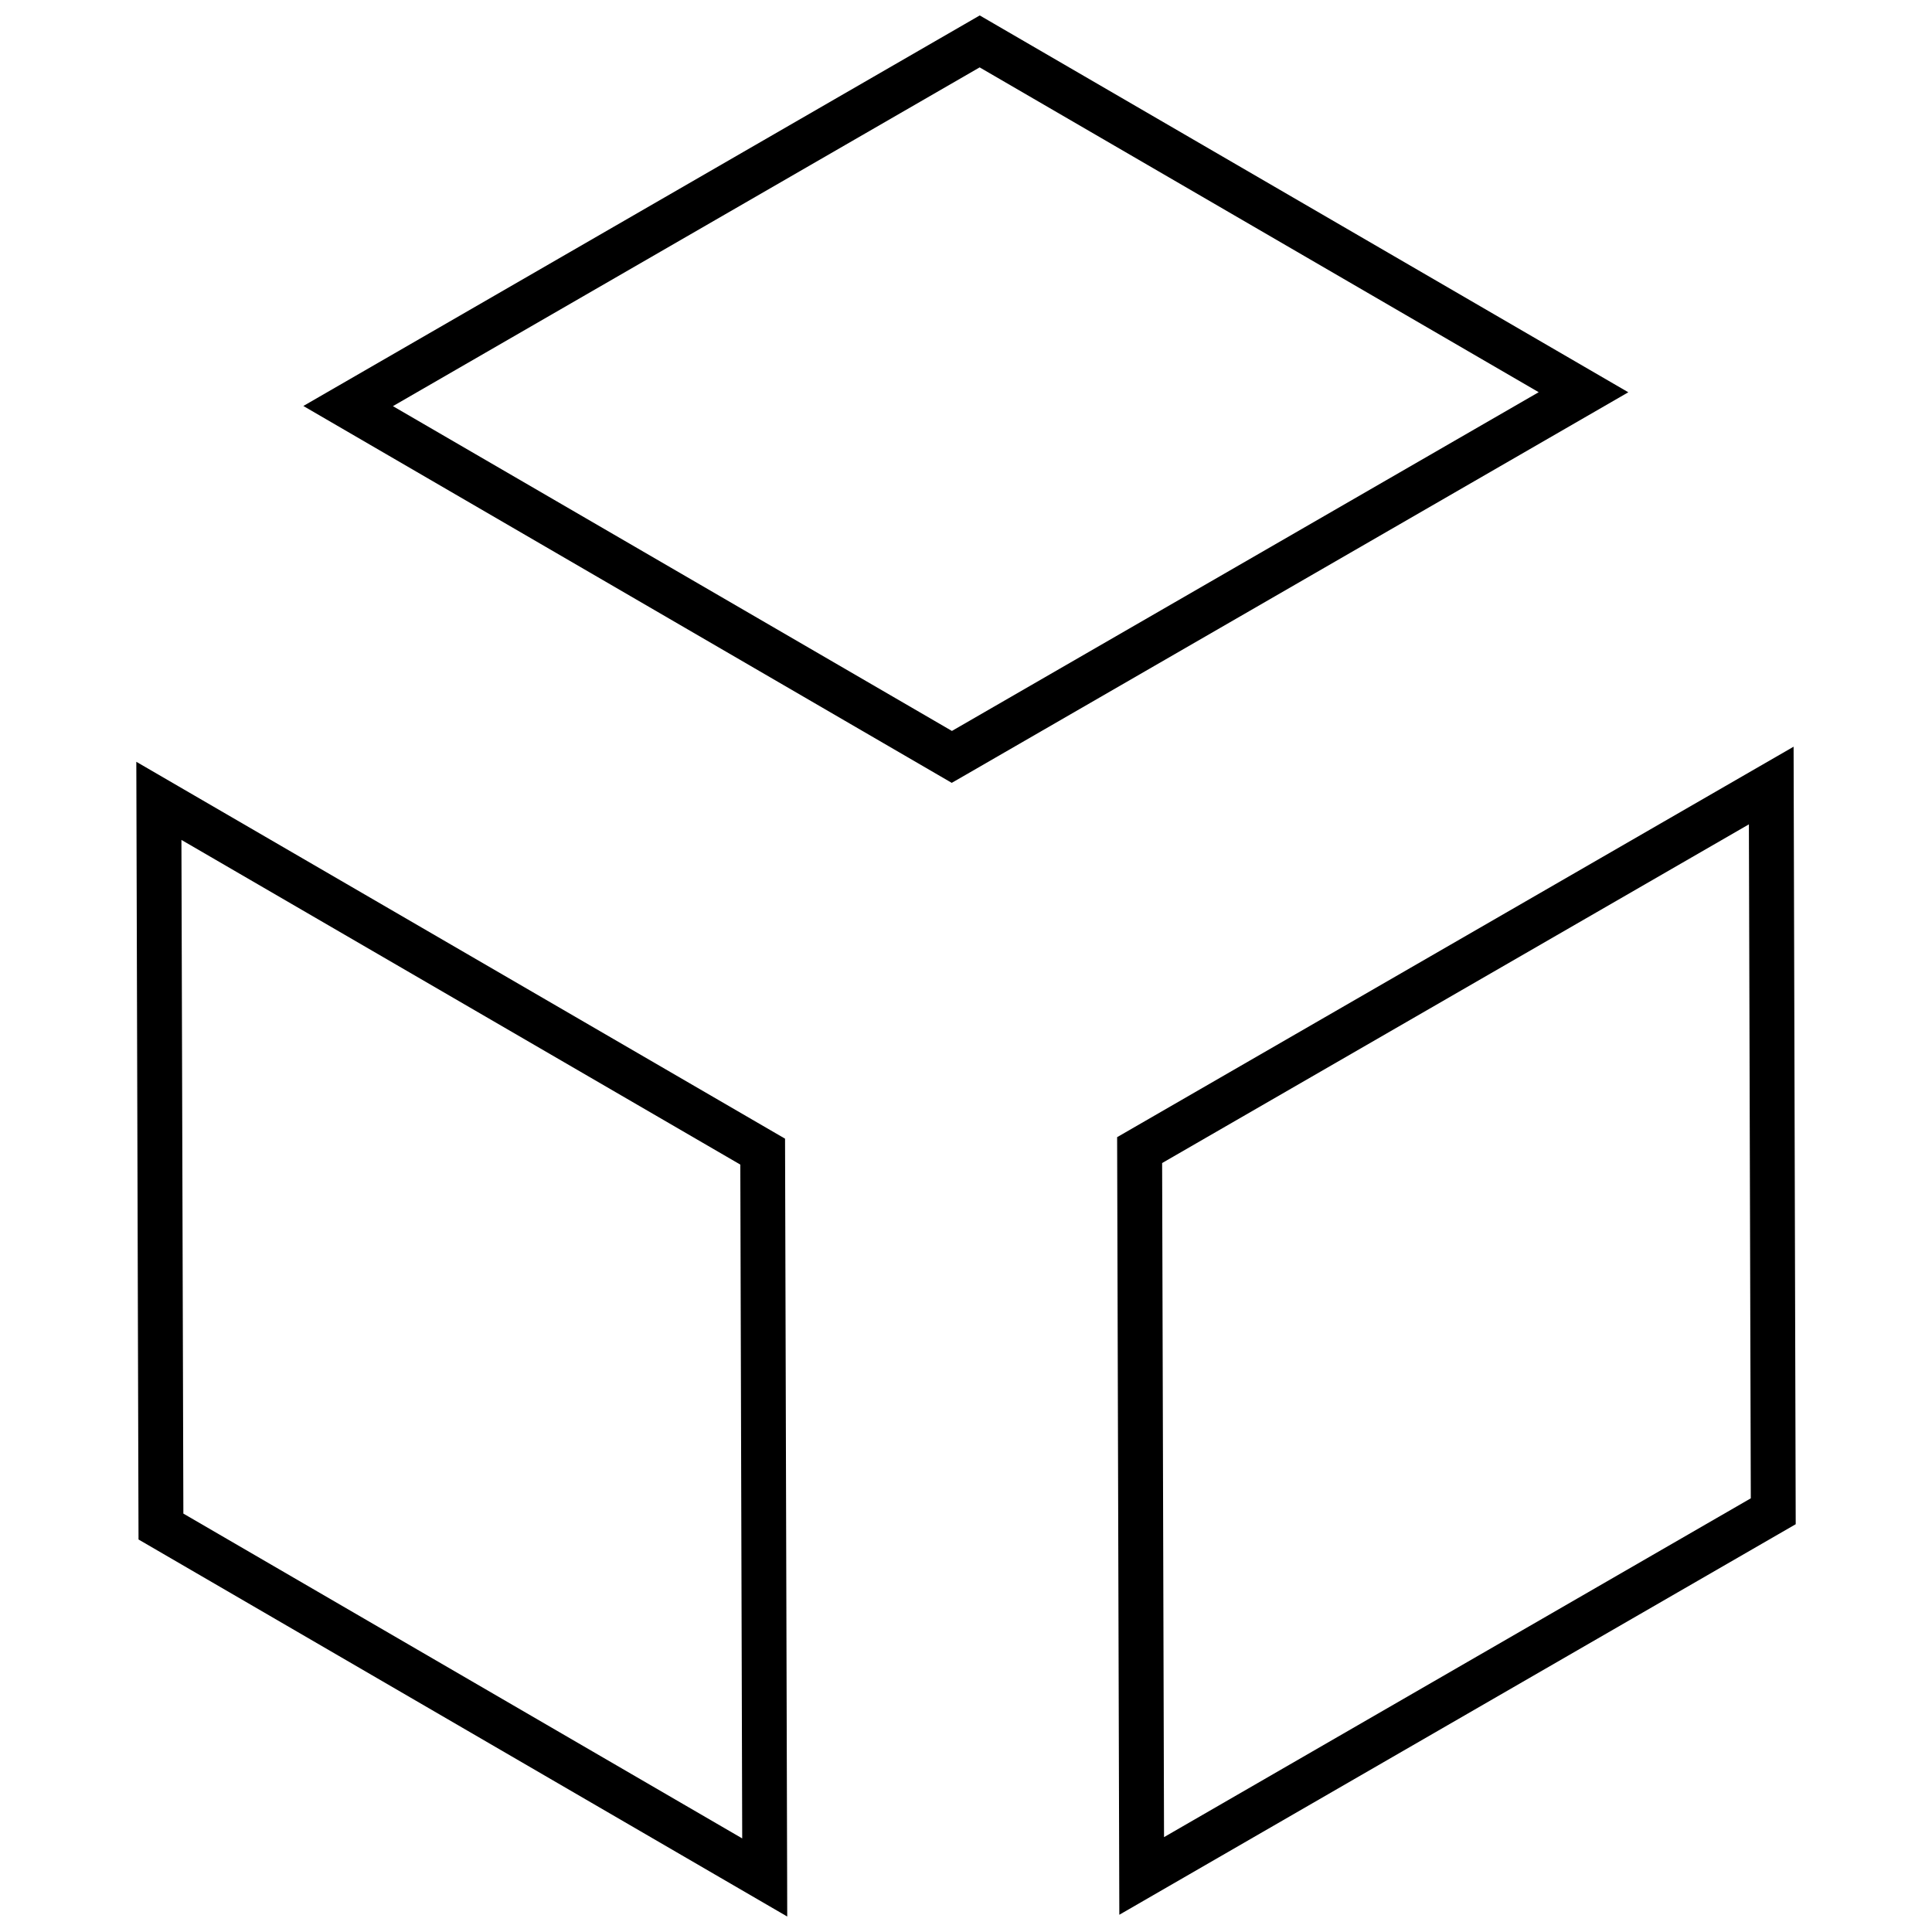 <?xml version="1.0" encoding="UTF-8"?>
<!-- Uploaded to: ICON Repo, www.iconrepo.com, Generator: ICON Repo Mixer Tools -->
<svg width="800px" height="800px" version="1.1" viewBox="144 144 512 512" xmlns="http://www.w3.org/2000/svg">
 <defs>
  <clipPath id="c">
   <path d="m180 345h173v306.9h-173z"/>
  </clipPath>
  <clipPath id="b">
   <path d="m440 341h180v310.9h-180z"/>
  </clipPath>
  <clipPath id="a">
   <path d="m224 148.09h352v203.91h-352z"/>
  </clipPath>
 </defs>
 <g>
  <g clip-path="url(#c)">
   <path d="m180.71 551.98-0.586-206.1 171.92 99.879 0.555 195.77-5.934 0.023 2.981-5.152-2.981 5.152 5.934-0.023 0.023 10.371zm11.883-6.863 148.1 86.082-0.504-178.57-148.11-86.043z"/>
  </g>
  <g clip-path="url(#b)">
   <path d="m440.05 445.36 170.39-98.352 8.883-5.125 0.559 206.05-179.25 103.5zm11.926 6.859 0.504 178.64 155.5-89.789-0.504-178.61z"/>
  </g>
  <g clip-path="url(#a)">
   <path d="m224.39 251.59 179.25-103.5 171.88 99.867-176.31 101.79-2.988 1.715zm23.738 0.043 148.14 86.074 155.5-89.77-148.15-86.082z"/>
  </g>
 </g>
</svg>